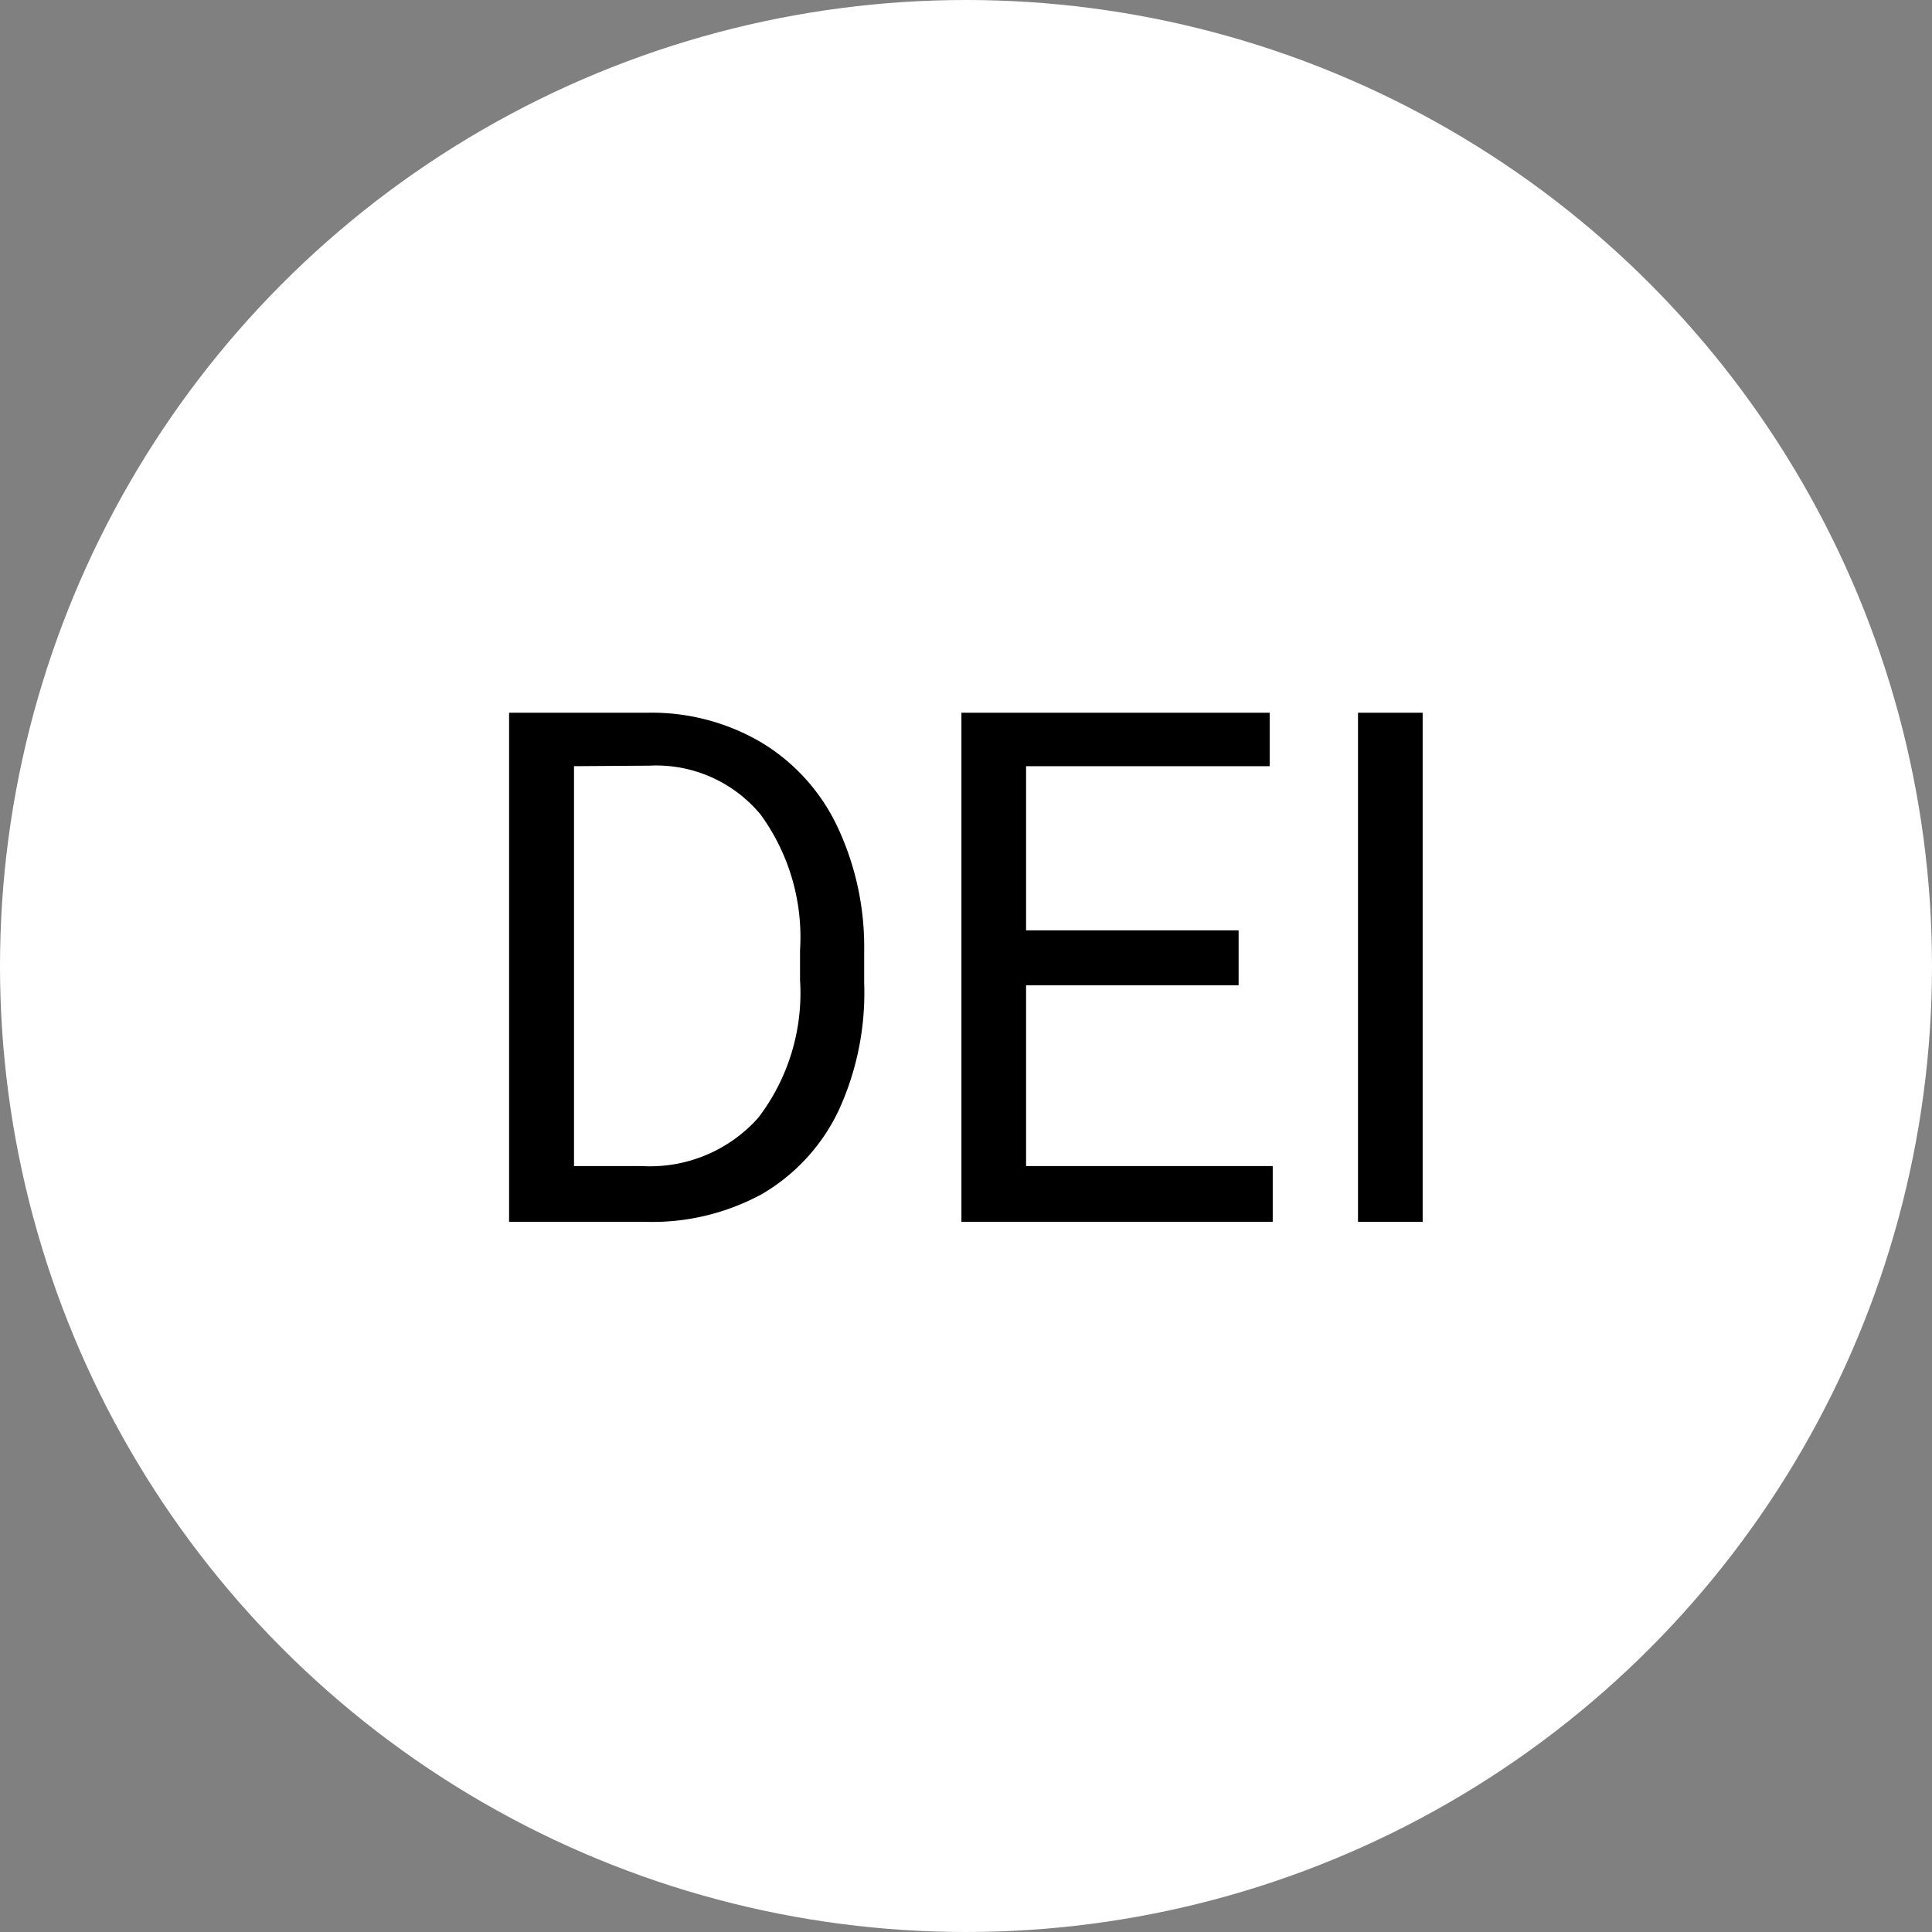 <?xml version="1.0" encoding="UTF-8"?> <svg xmlns="http://www.w3.org/2000/svg" viewBox="0 0 75.9 75.9"><rect x="0" y="0" width="75.9" height="75.9" fill="#808080" stroke="none"/><defs><style>.cls-1{fill:#fff;}</style></defs><title>Asset 2</title><g id="Layer_2" data-name="Layer 2"><g id="Layer_1-2" data-name="Layer 1"><circle class="cls-1" cx="37.95" cy="37.95" r="37.95"></circle><path d="M20,48v-20h5.44a8.49,8.49,0,0,1,4.44,1.15,7.68,7.68,0,0,1,3,3.29,11.07,11.07,0,0,1,1.07,4.9v1.28a11.08,11.08,0,0,1-1,5,7.55,7.55,0,0,1-3,3.28A9,9,0,0,1,25.34,48ZM22.55,30.1V45.81h2.67a5.69,5.69,0,0,0,4.57-1.9,8.06,8.06,0,0,0,1.64-5.41V37.33A8.18,8.18,0,0,0,29.88,32a5.32,5.32,0,0,0-4.37-1.92Z"></path><path d="M48.66,38.71H40.31v7.1H50V48H37.77v-20H49.88V30.1H40.31v6.45h8.35Z"></path><path d="M55.89,48H53.35v-20h2.54Z"></path></g></g></svg> 